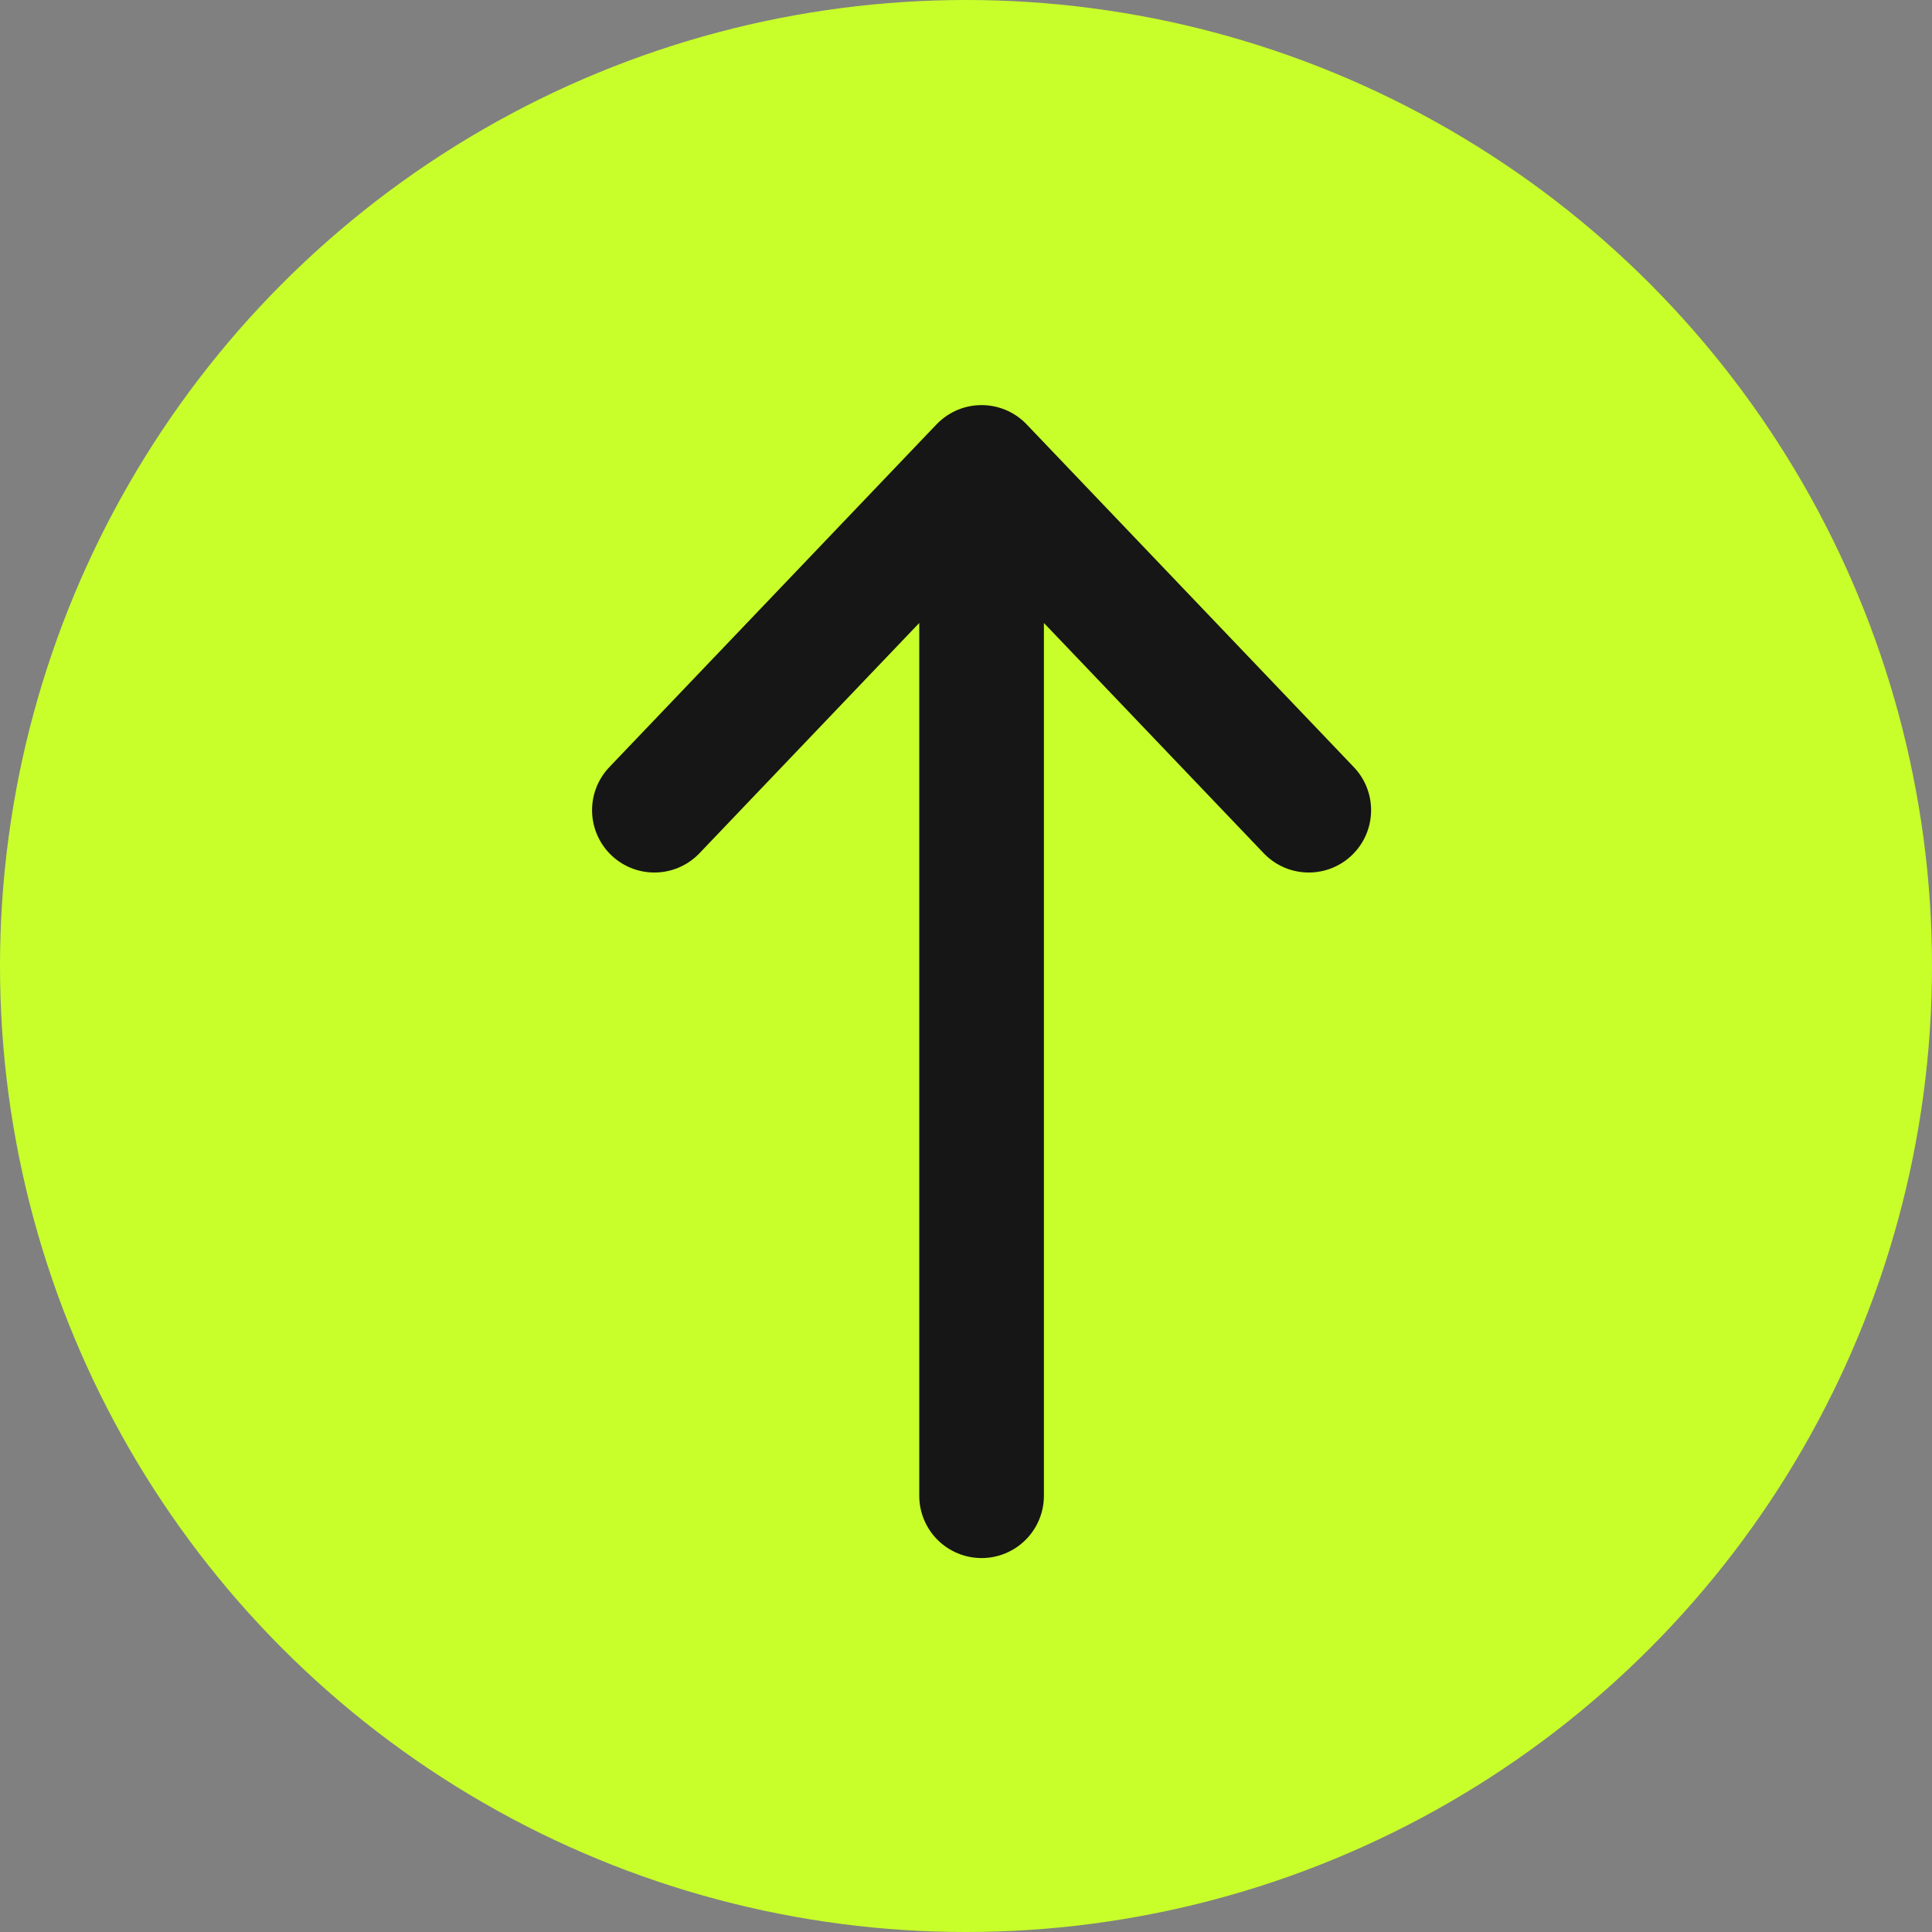 <?xml version="1.0" encoding="UTF-8"?> <svg xmlns="http://www.w3.org/2000/svg" width="62" height="62" viewBox="0 0 62 62" fill="none"><rect x="0" y="0" width="62" height="62" fill="#808080" stroke="none"/> <circle cx="31" cy="31" r="31" fill="#C8FF2A"></circle> <path d="M31.5 48V15M31.5 15L21 26M31.5 15L42 26" stroke="#161616" stroke-width="4" stroke-linecap="round"></path> </svg> 